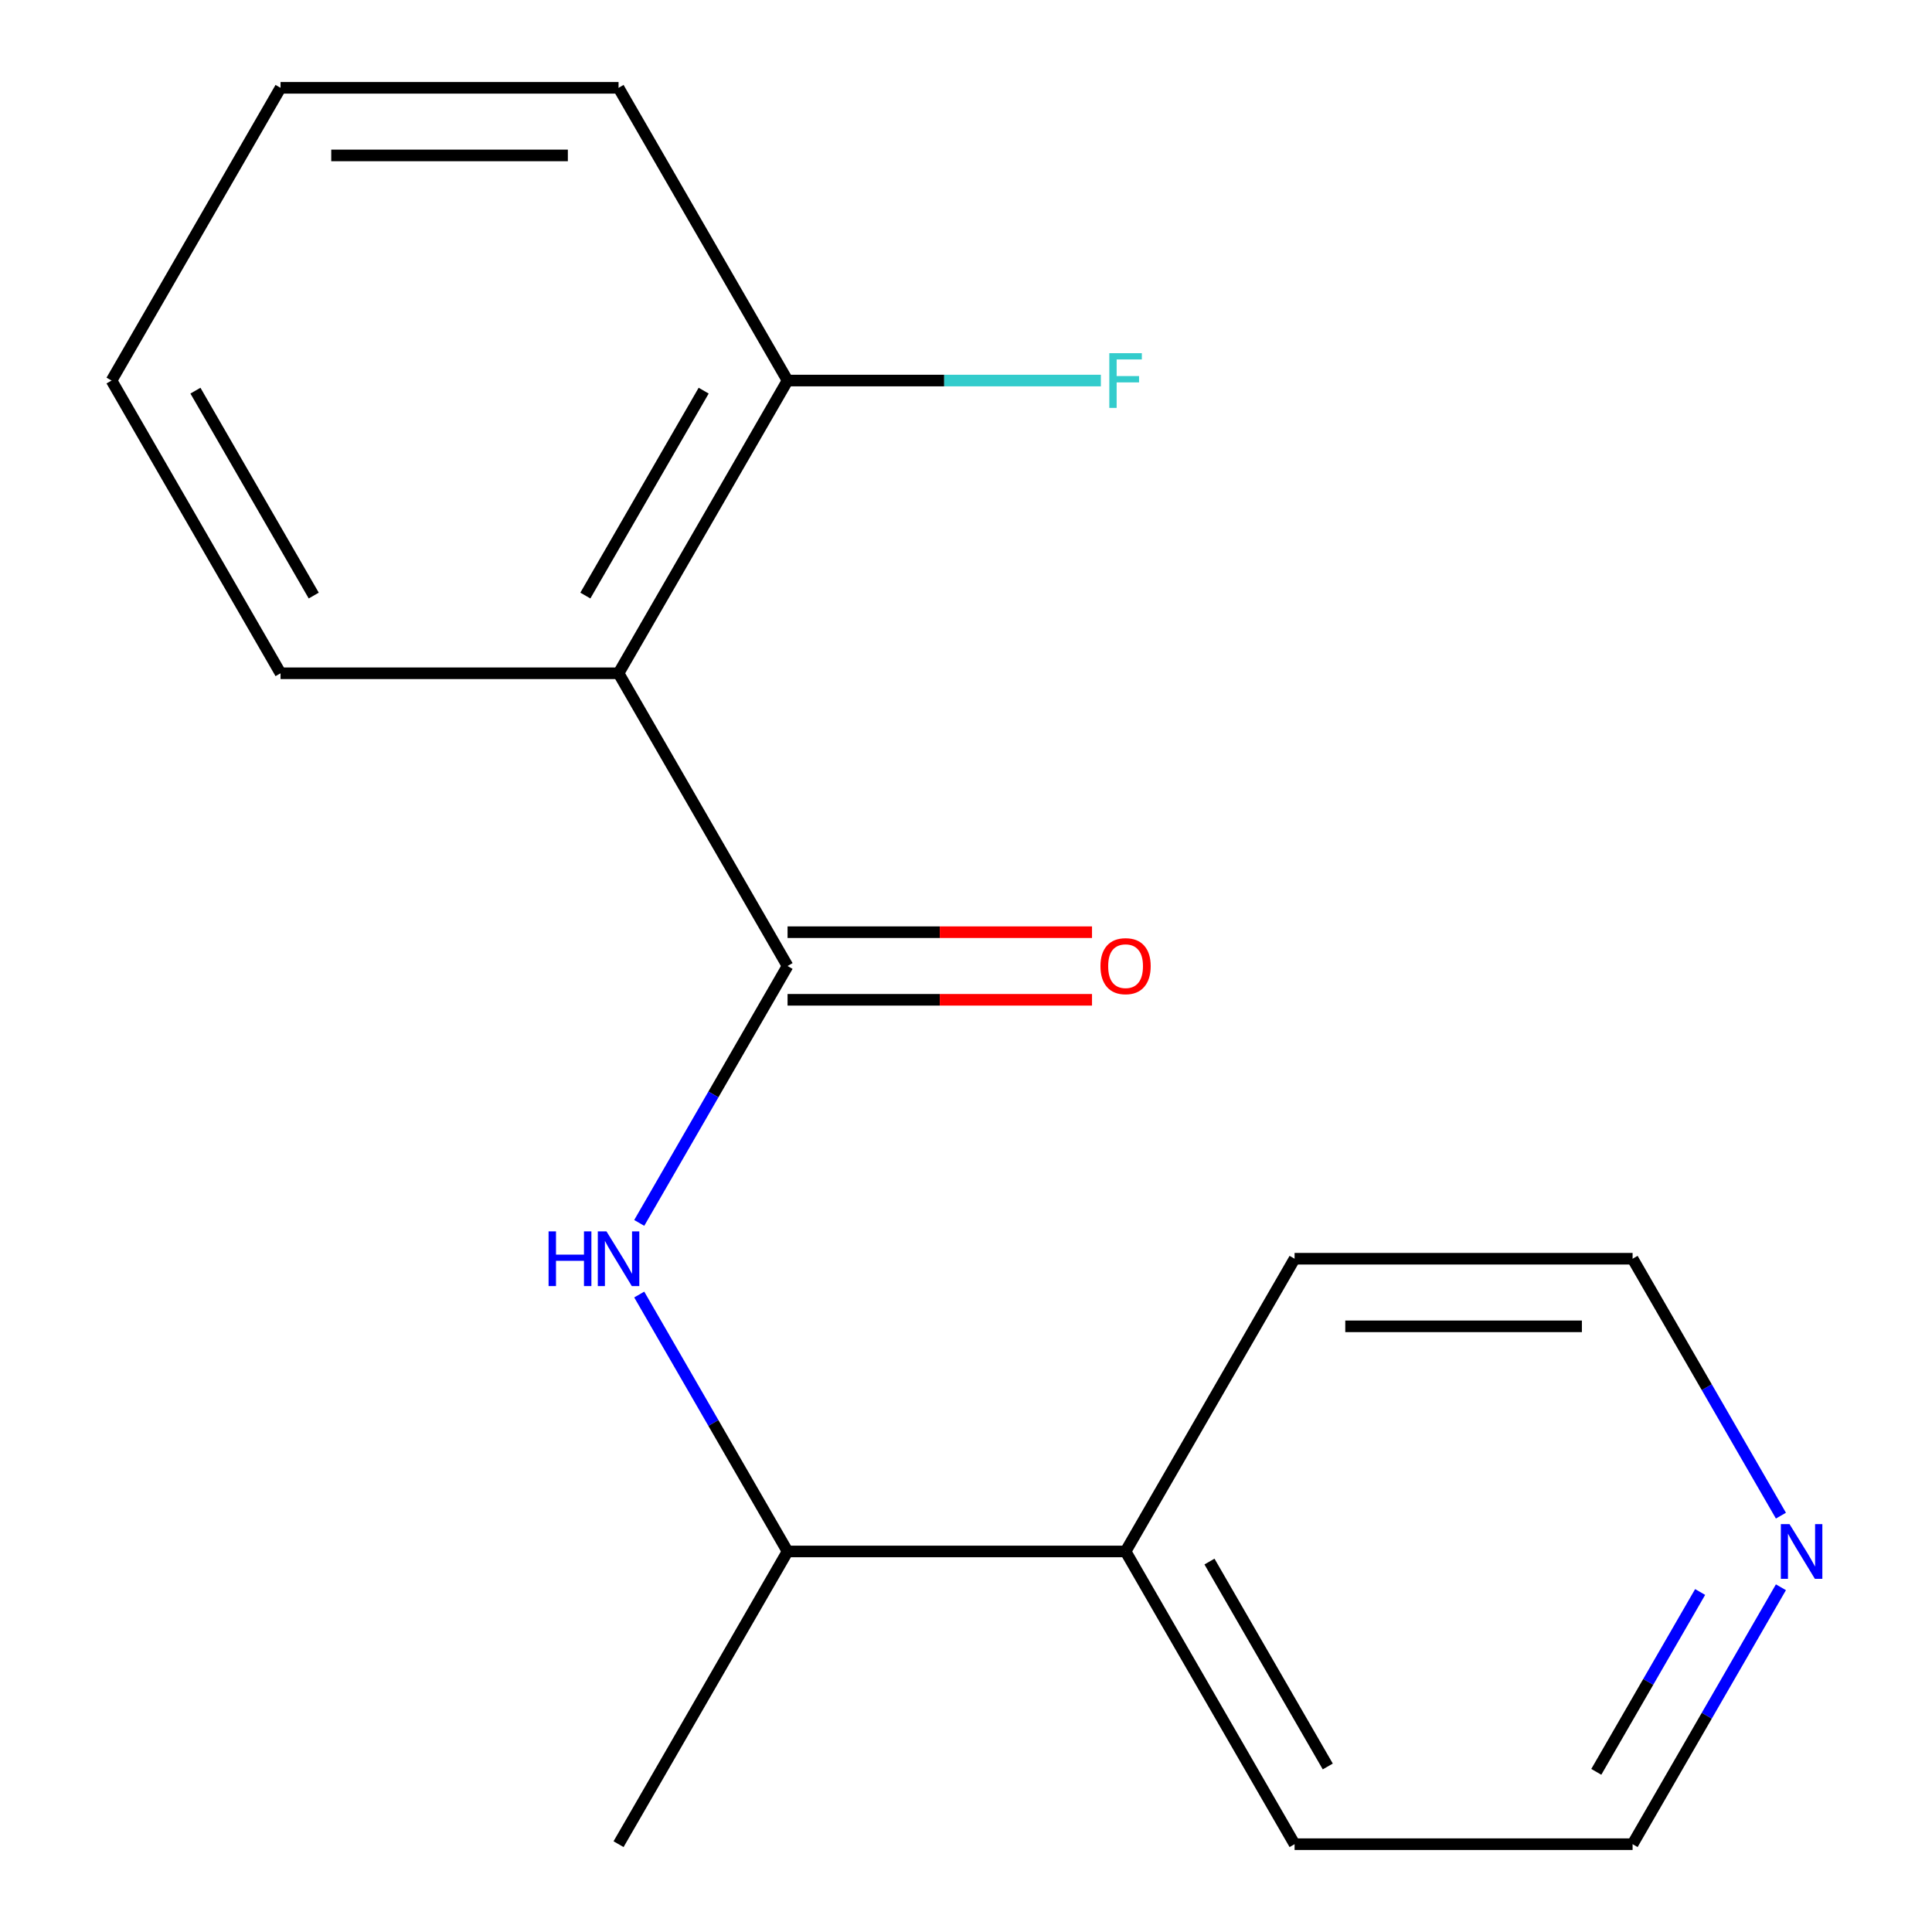 <?xml version='1.0' encoding='iso-8859-1'?>
<svg version='1.1' baseProfile='full'
              xmlns='http://www.w3.org/2000/svg'
                      xmlns:rdkit='http://www.rdkit.org/xml'
                      xmlns:xlink='http://www.w3.org/1999/xlink'
                  xml:space='preserve'
width='1000px' height='1000px' viewBox='0 0 1000 1000'>
<!-- END OF HEADER -->
<rect style='opacity:1.0;fill:#FFFFFF;stroke:none' width='1000' height='1000' x='0' y='0'> </rect>
<path class='bond-0' d='M 407.641,500 L 320.164,348.485' style='fill:none;fill-rule:evenodd;stroke:#000000;stroke-width:6px;stroke-linecap:butt;stroke-linejoin:miter;stroke-opacity:1' />
<path class='bond-1' d='M 407.641,500 L 369.252,566.491' style='fill:none;fill-rule:evenodd;stroke:#000000;stroke-width:6px;stroke-linecap:butt;stroke-linejoin:miter;stroke-opacity:1' />
<path class='bond-1' d='M 369.252,566.491 L 330.864,632.981' style='fill:none;fill-rule:evenodd;stroke:#0000FF;stroke-width:6px;stroke-linecap:butt;stroke-linejoin:miter;stroke-opacity:1' />
<path class='bond-4' d='M 407.641,517.495 L 486.431,517.495' style='fill:none;fill-rule:evenodd;stroke:#000000;stroke-width:6px;stroke-linecap:butt;stroke-linejoin:miter;stroke-opacity:1' />
<path class='bond-4' d='M 486.431,517.495 L 565.222,517.495' style='fill:none;fill-rule:evenodd;stroke:#FF0000;stroke-width:6px;stroke-linecap:butt;stroke-linejoin:miter;stroke-opacity:1' />
<path class='bond-4' d='M 407.641,482.505 L 486.431,482.505' style='fill:none;fill-rule:evenodd;stroke:#000000;stroke-width:6px;stroke-linecap:butt;stroke-linejoin:miter;stroke-opacity:1' />
<path class='bond-4' d='M 486.431,482.505 L 565.222,482.505' style='fill:none;fill-rule:evenodd;stroke:#FF0000;stroke-width:6px;stroke-linecap:butt;stroke-linejoin:miter;stroke-opacity:1' />
<path class='bond-2' d='M 320.164,348.485 L 407.641,196.97' style='fill:none;fill-rule:evenodd;stroke:#000000;stroke-width:6px;stroke-linecap:butt;stroke-linejoin:miter;stroke-opacity:1' />
<path class='bond-2' d='M 302.982,308.262 L 364.216,202.202' style='fill:none;fill-rule:evenodd;stroke:#000000;stroke-width:6px;stroke-linecap:butt;stroke-linejoin:miter;stroke-opacity:1' />
<path class='bond-8' d='M 320.164,348.485 L 145.209,348.485' style='fill:none;fill-rule:evenodd;stroke:#000000;stroke-width:6px;stroke-linecap:butt;stroke-linejoin:miter;stroke-opacity:1' />
<path class='bond-3' d='M 330.864,670.049 L 369.252,736.54' style='fill:none;fill-rule:evenodd;stroke:#0000FF;stroke-width:6px;stroke-linecap:butt;stroke-linejoin:miter;stroke-opacity:1' />
<path class='bond-3' d='M 369.252,736.54 L 407.641,803.03' style='fill:none;fill-rule:evenodd;stroke:#000000;stroke-width:6px;stroke-linecap:butt;stroke-linejoin:miter;stroke-opacity:1' />
<path class='bond-7' d='M 407.641,196.97 L 488.721,196.97' style='fill:none;fill-rule:evenodd;stroke:#000000;stroke-width:6px;stroke-linecap:butt;stroke-linejoin:miter;stroke-opacity:1' />
<path class='bond-7' d='M 488.721,196.97 L 569.802,196.97' style='fill:none;fill-rule:evenodd;stroke:#33CCCC;stroke-width:6px;stroke-linecap:butt;stroke-linejoin:miter;stroke-opacity:1' />
<path class='bond-12' d='M 407.641,196.97 L 320.164,45.455' style='fill:none;fill-rule:evenodd;stroke:#000000;stroke-width:6px;stroke-linecap:butt;stroke-linejoin:miter;stroke-opacity:1' />
<path class='bond-6' d='M 407.641,803.03 L 582.595,803.03' style='fill:none;fill-rule:evenodd;stroke:#000000;stroke-width:6px;stroke-linecap:butt;stroke-linejoin:miter;stroke-opacity:1' />
<path class='bond-11' d='M 407.641,803.03 L 320.164,954.545' style='fill:none;fill-rule:evenodd;stroke:#000000;stroke-width:6px;stroke-linecap:butt;stroke-linejoin:miter;stroke-opacity:1' />
<path class='bond-5' d='M 921.804,821.564 L 883.416,888.055' style='fill:none;fill-rule:evenodd;stroke:#0000FF;stroke-width:6px;stroke-linecap:butt;stroke-linejoin:miter;stroke-opacity:1' />
<path class='bond-5' d='M 883.416,888.055 L 845.027,954.545' style='fill:none;fill-rule:evenodd;stroke:#000000;stroke-width:6px;stroke-linecap:butt;stroke-linejoin:miter;stroke-opacity:1' />
<path class='bond-5' d='M 879.985,824.016 L 853.113,870.559' style='fill:none;fill-rule:evenodd;stroke:#0000FF;stroke-width:6px;stroke-linecap:butt;stroke-linejoin:miter;stroke-opacity:1' />
<path class='bond-5' d='M 853.113,870.559 L 826.241,917.103' style='fill:none;fill-rule:evenodd;stroke:#000000;stroke-width:6px;stroke-linecap:butt;stroke-linejoin:miter;stroke-opacity:1' />
<path class='bond-18' d='M 921.804,784.496 L 883.416,718.006' style='fill:none;fill-rule:evenodd;stroke:#0000FF;stroke-width:6px;stroke-linecap:butt;stroke-linejoin:miter;stroke-opacity:1' />
<path class='bond-18' d='M 883.416,718.006 L 845.027,651.515' style='fill:none;fill-rule:evenodd;stroke:#000000;stroke-width:6px;stroke-linecap:butt;stroke-linejoin:miter;stroke-opacity:1' />
<path class='bond-13' d='M 582.595,803.03 L 670.073,651.515' style='fill:none;fill-rule:evenodd;stroke:#000000;stroke-width:6px;stroke-linecap:butt;stroke-linejoin:miter;stroke-opacity:1' />
<path class='bond-14' d='M 582.595,803.03 L 670.073,954.545' style='fill:none;fill-rule:evenodd;stroke:#000000;stroke-width:6px;stroke-linecap:butt;stroke-linejoin:miter;stroke-opacity:1' />
<path class='bond-14' d='M 626.02,808.262 L 687.254,914.323' style='fill:none;fill-rule:evenodd;stroke:#000000;stroke-width:6px;stroke-linecap:butt;stroke-linejoin:miter;stroke-opacity:1' />
<path class='bond-15' d='M 145.209,348.485 L 57.732,196.97' style='fill:none;fill-rule:evenodd;stroke:#000000;stroke-width:6px;stroke-linecap:butt;stroke-linejoin:miter;stroke-opacity:1' />
<path class='bond-15' d='M 162.39,308.262 L 101.156,202.202' style='fill:none;fill-rule:evenodd;stroke:#000000;stroke-width:6px;stroke-linecap:butt;stroke-linejoin:miter;stroke-opacity:1' />
<path class='bond-9' d='M 845.027,651.515 L 670.073,651.515' style='fill:none;fill-rule:evenodd;stroke:#000000;stroke-width:6px;stroke-linecap:butt;stroke-linejoin:miter;stroke-opacity:1' />
<path class='bond-9' d='M 818.784,686.506 L 696.316,686.506' style='fill:none;fill-rule:evenodd;stroke:#000000;stroke-width:6px;stroke-linecap:butt;stroke-linejoin:miter;stroke-opacity:1' />
<path class='bond-10' d='M 845.027,954.545 L 670.073,954.545' style='fill:none;fill-rule:evenodd;stroke:#000000;stroke-width:6px;stroke-linecap:butt;stroke-linejoin:miter;stroke-opacity:1' />
<path class='bond-17' d='M 320.164,45.455 L 145.209,45.455' style='fill:none;fill-rule:evenodd;stroke:#000000;stroke-width:6px;stroke-linecap:butt;stroke-linejoin:miter;stroke-opacity:1' />
<path class='bond-17' d='M 293.92,80.445 L 171.452,80.445' style='fill:none;fill-rule:evenodd;stroke:#000000;stroke-width:6px;stroke-linecap:butt;stroke-linejoin:miter;stroke-opacity:1' />
<path class='bond-16' d='M 57.732,196.97 L 145.209,45.455' style='fill:none;fill-rule:evenodd;stroke:#000000;stroke-width:6px;stroke-linecap:butt;stroke-linejoin:miter;stroke-opacity:1' />
<path  class='atom-2' d='M 283.944 637.355
L 287.784 637.355
L 287.784 649.395
L 302.264 649.395
L 302.264 637.355
L 306.104 637.355
L 306.104 665.675
L 302.264 665.675
L 302.264 652.595
L 287.784 652.595
L 287.784 665.675
L 283.944 665.675
L 283.944 637.355
' fill='#0000FF'/>
<path  class='atom-2' d='M 313.904 637.355
L 323.184 652.355
Q 324.104 653.835, 325.584 656.515
Q 327.064 659.195, 327.144 659.355
L 327.144 637.355
L 330.904 637.355
L 330.904 665.675
L 327.024 665.675
L 317.064 649.275
Q 315.904 647.355, 314.664 645.155
Q 313.464 642.955, 313.104 642.275
L 313.104 665.675
L 309.424 665.675
L 309.424 637.355
L 313.904 637.355
' fill='#0000FF'/>
<path  class='atom-5' d='M 569.595 500.08
Q 569.595 493.28, 572.955 489.48
Q 576.315 485.68, 582.595 485.68
Q 588.875 485.68, 592.235 489.48
Q 595.595 493.28, 595.595 500.08
Q 595.595 506.96, 592.195 510.88
Q 588.795 514.76, 582.595 514.76
Q 576.355 514.76, 572.955 510.88
Q 569.595 507, 569.595 500.08
M 582.595 511.56
Q 586.915 511.56, 589.235 508.68
Q 591.595 505.76, 591.595 500.08
Q 591.595 494.52, 589.235 491.72
Q 586.915 488.88, 582.595 488.88
Q 578.275 488.88, 575.915 491.68
Q 573.595 494.48, 573.595 500.08
Q 573.595 505.8, 575.915 508.68
Q 578.275 511.56, 582.595 511.56
' fill='#FF0000'/>
<path  class='atom-6' d='M 926.245 788.87
L 935.525 803.87
Q 936.445 805.35, 937.925 808.03
Q 939.405 810.71, 939.485 810.87
L 939.485 788.87
L 943.245 788.87
L 943.245 817.19
L 939.365 817.19
L 929.405 800.79
Q 928.245 798.87, 927.005 796.67
Q 925.805 794.47, 925.445 793.79
L 925.445 817.19
L 921.765 817.19
L 921.765 788.87
L 926.245 788.87
' fill='#0000FF'/>
<path  class='atom-8' d='M 574.175 182.81
L 591.015 182.81
L 591.015 186.05
L 577.975 186.05
L 577.975 194.65
L 589.575 194.65
L 589.575 197.93
L 577.975 197.93
L 577.975 211.13
L 574.175 211.13
L 574.175 182.81
' fill='#33CCCC'/>
</svg>
